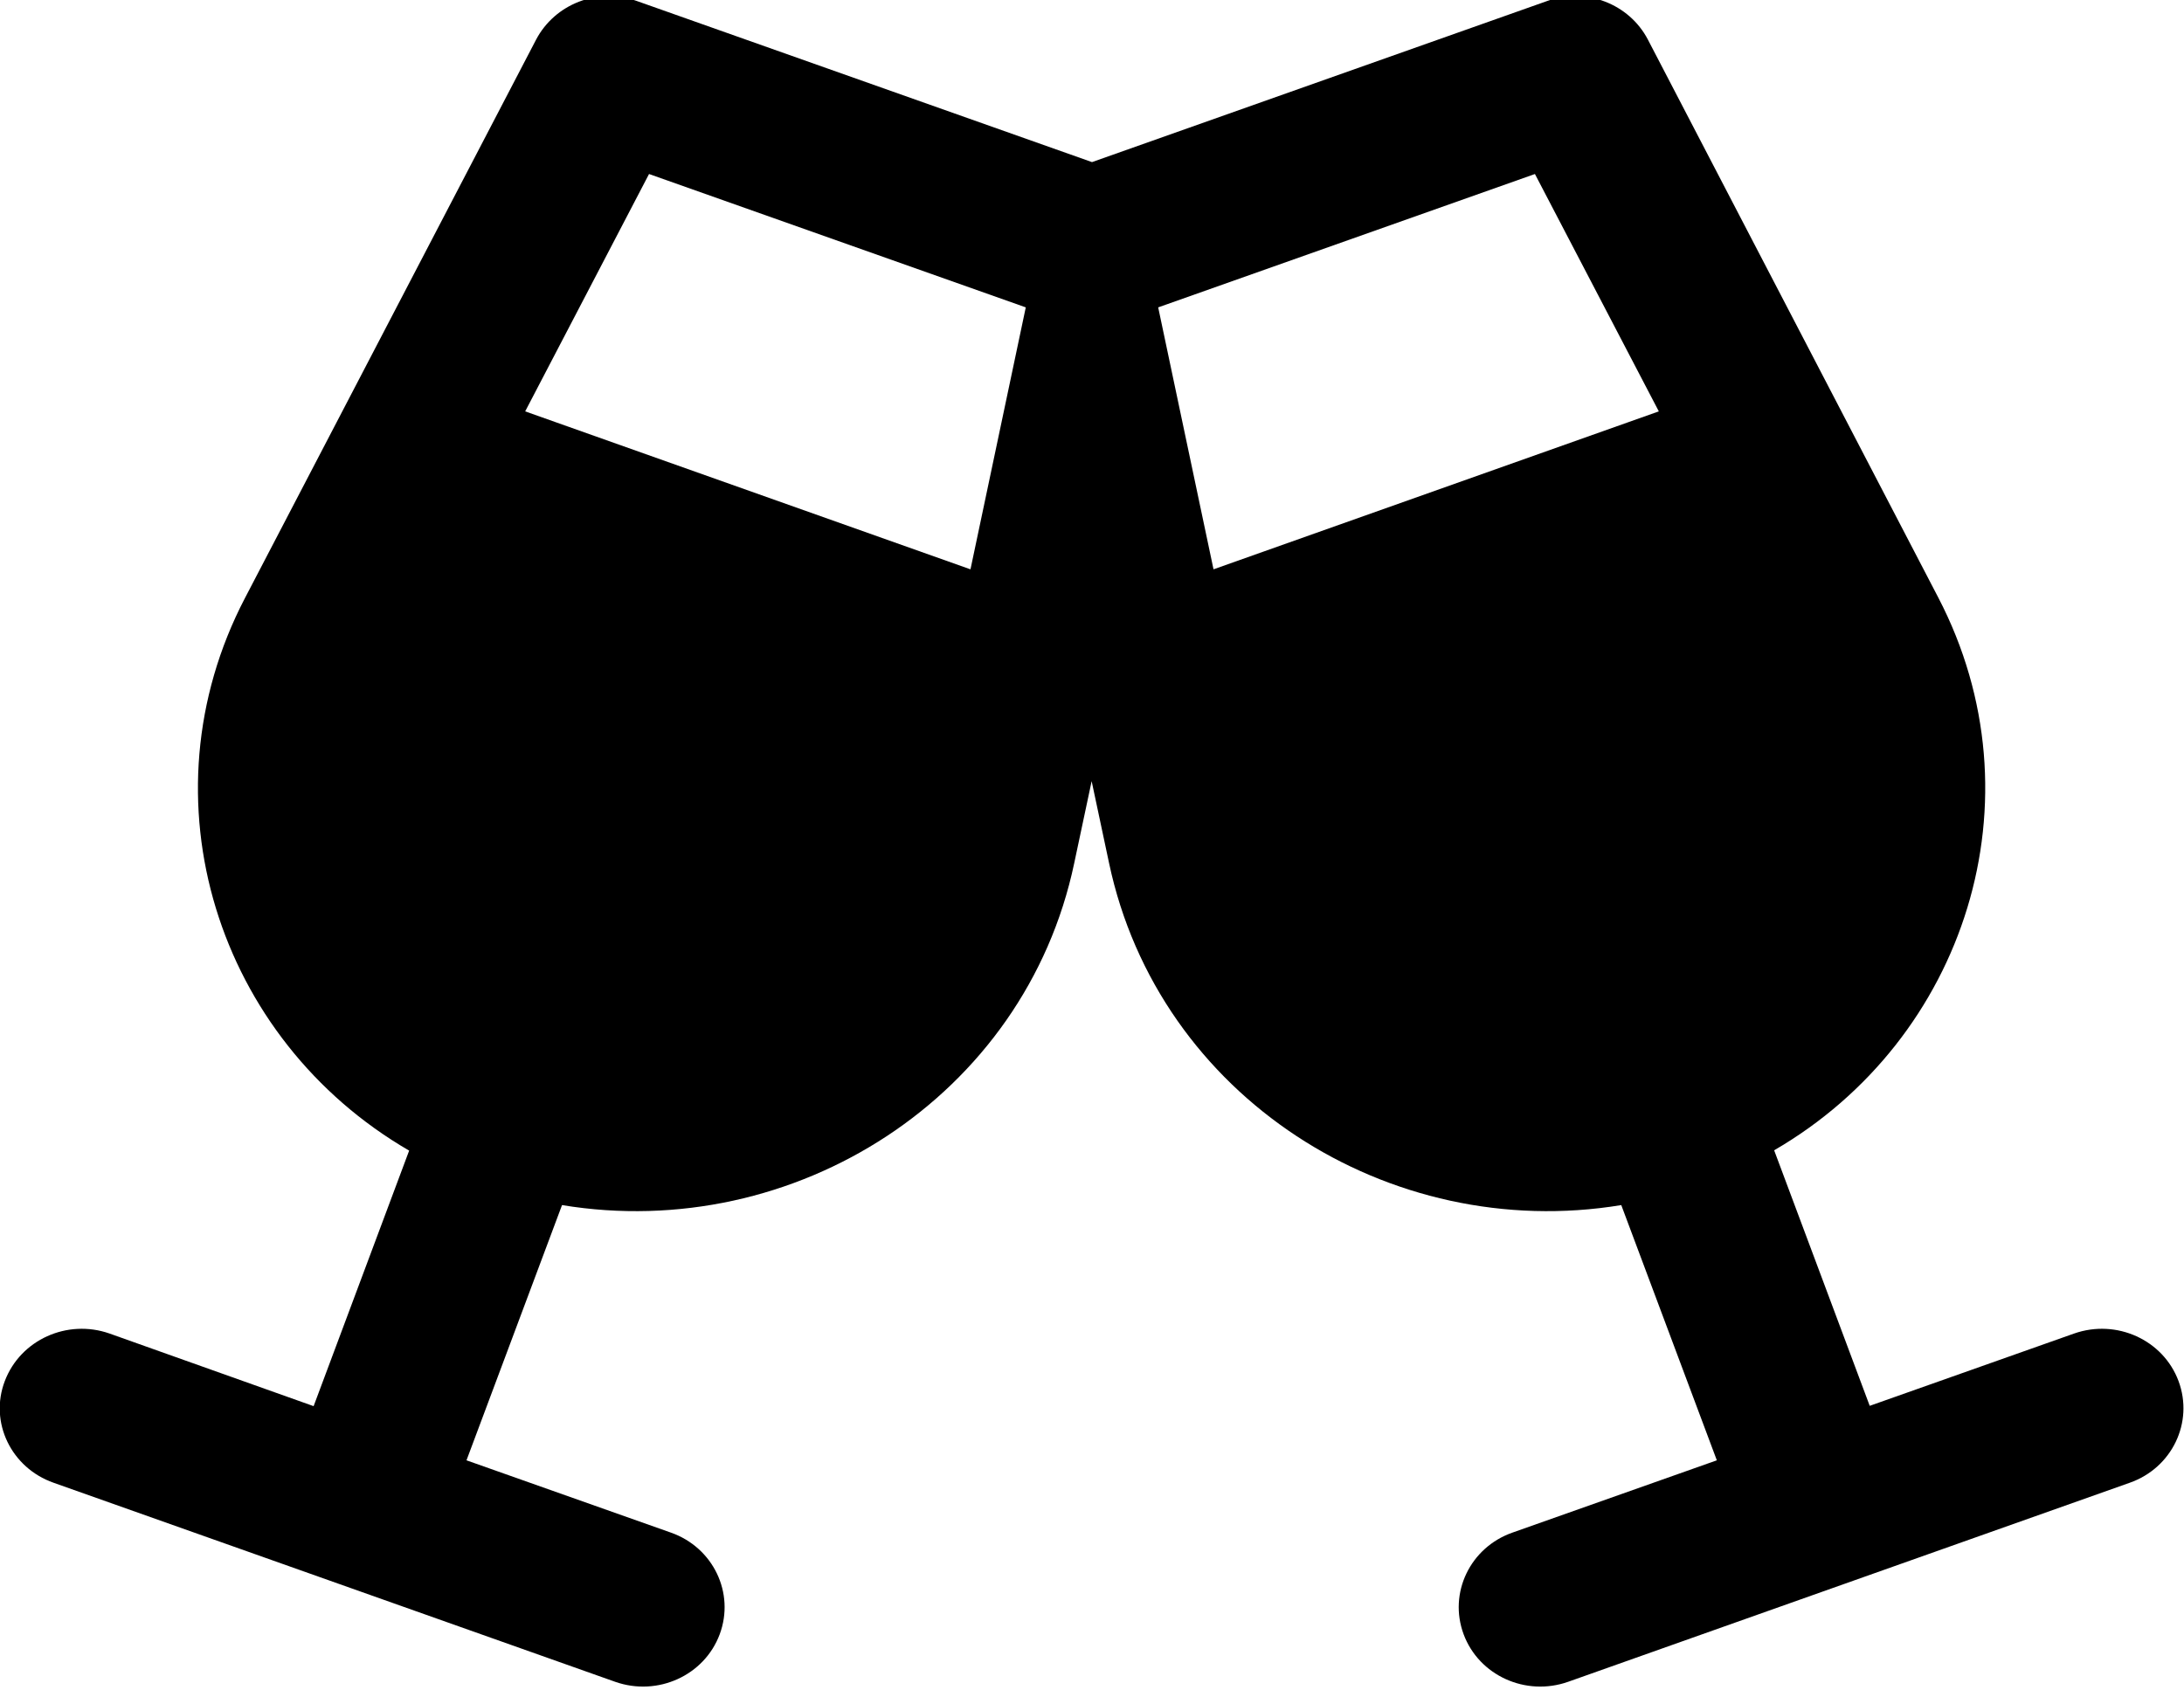 <svg xmlns="http://www.w3.org/2000/svg" width="62" height="48" viewBox="0 0 62 48" fill="none"><g clip-path="url(#clip0_301_305)"><path d="M31 12V4.603L18.077 0.028C16.972 -0.366 15.752 0.113 15.219 1.125L6.956 16.978C3.972 22.697 6.181 29.522 11.615 32.672L8.903 39.928L3.11 37.866C1.908 37.444 0.581 38.044 0.136 39.216C-0.31 40.388 0.32 41.681 1.521 42.103L17.466 47.756C18.668 48.178 19.995 47.578 20.431 46.406C20.867 45.234 20.247 43.941 19.046 43.519L13.243 41.466L15.955 34.219C22.552 35.306 29.101 31.144 30.496 24.506L30.99 22.181L31.484 24.506C32.889 31.144 39.428 35.306 46.025 34.219L48.738 41.466L42.935 43.519C41.734 43.941 41.114 45.234 41.55 46.406C41.986 47.578 43.313 48.178 44.514 47.756L60.46 42.103C61.661 41.681 62.281 40.388 61.845 39.216C61.409 38.044 60.082 37.444 58.88 37.866L53.078 39.919L50.365 32.663C55.8 29.512 57.999 22.688 55.025 16.969L46.781 1.125C46.248 0.103 45.018 -0.366 43.923 0.028L31 4.603V12ZM27.541 16.163L14.909 11.681L18.425 4.941L29.12 8.728L27.551 16.163H27.541ZM34.449 16.163L32.879 8.728L43.574 4.941L47.091 11.681L34.458 16.163H34.449Z" fill="black"></path></g><defs><clipPath id="clip0_301_305"><rect width="62" height="48" fill="white"></rect></clipPath></defs></svg>